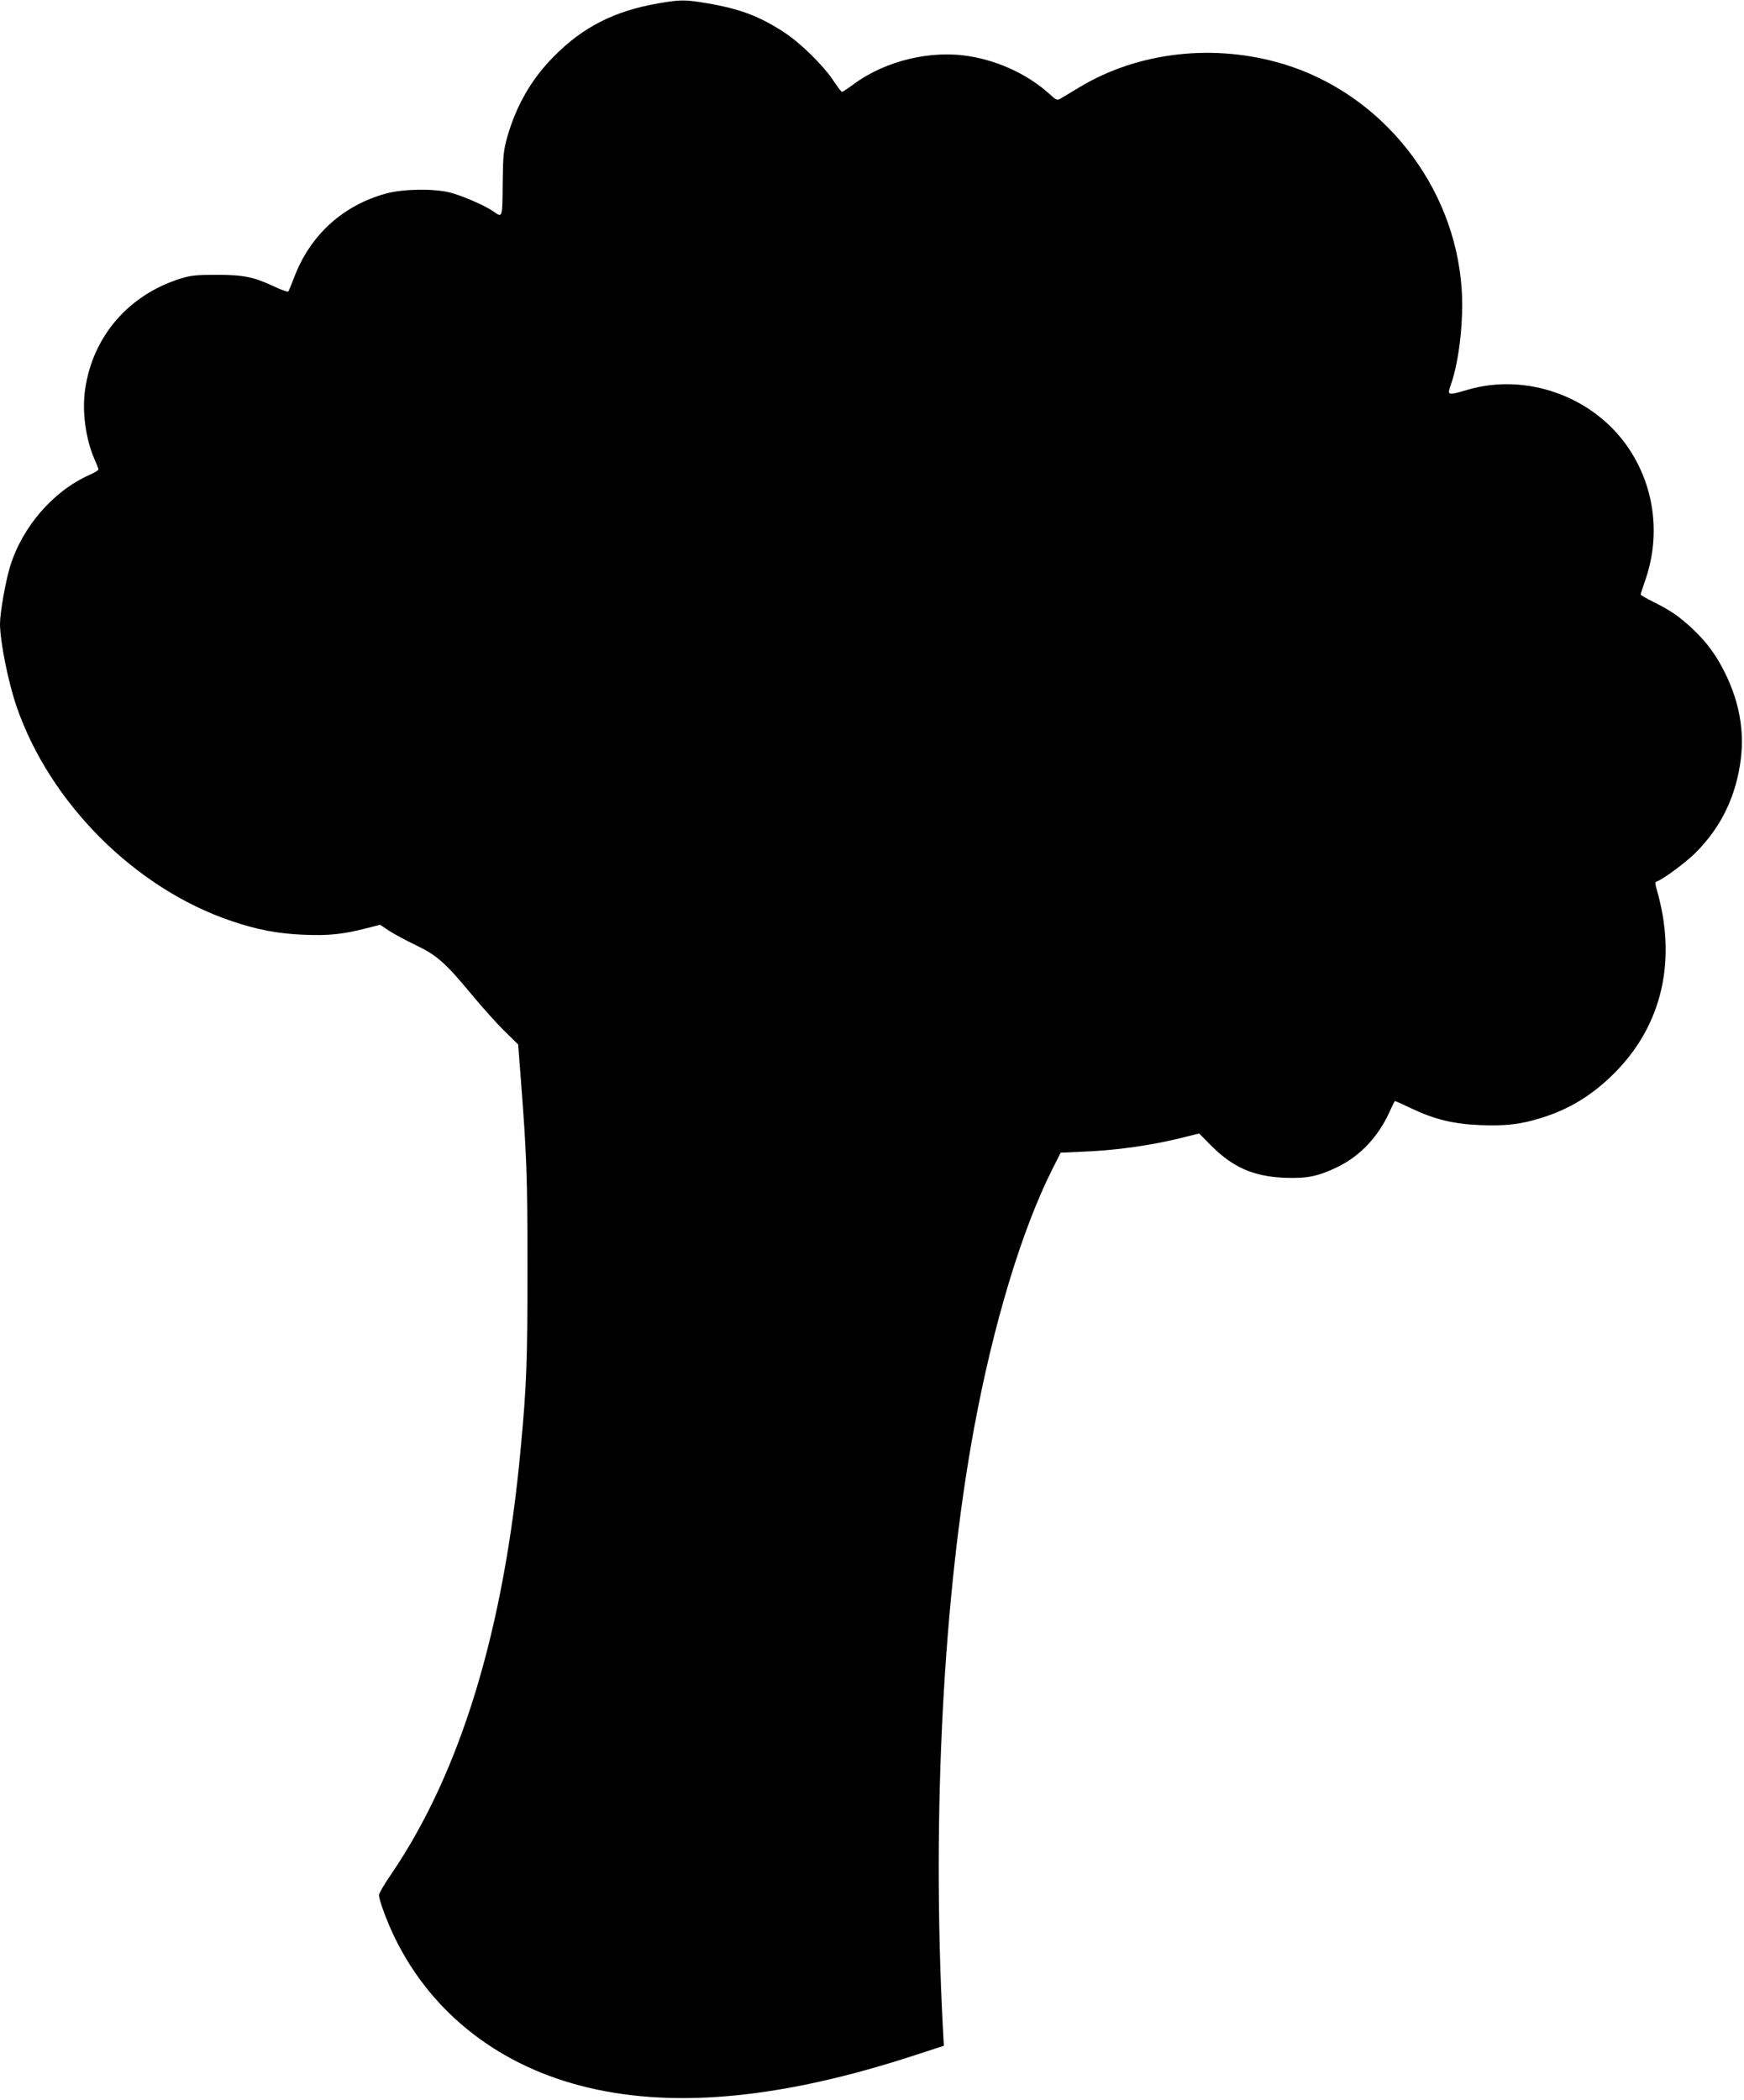 <?xml version="1.0" standalone="no"?>
<!DOCTYPE svg PUBLIC "-//W3C//DTD SVG 20010904//EN"
 "http://www.w3.org/TR/2001/REC-SVG-20010904/DTD/svg10.dtd">
<svg version="1.0" xmlns="http://www.w3.org/2000/svg"
 width="1063pt" height="1280pt" viewBox="0 0 1063 1280"
 preserveAspectRatio="xMidYMid meet">
<g transform="translate(0,1280) scale(0.1,-0.1)"
fill="#000000" stroke="none">
<path d="M4010 12779 c-266 -46 -459 -145 -635 -324 -135 -136 -227 -296 -282
-486 -24 -86 -27 -111 -29 -289 -2 -211 -1 -208 -56 -169 -47 34 -189 96 -263
115 -101 26 -284 23 -390 -5 -263 -71 -464 -253 -561 -509 -17 -45 -34 -85
-37 -89 -4 -3 -42 10 -84 30 -128 60 -189 72 -353 72 -124 0 -156 -3 -220 -23
-316 -99 -534 -351 -581 -674 -20 -136 3 -302 57 -427 13 -29 24 -57 24 -62 0
-5 -24 -20 -54 -33 -221 -98 -411 -317 -485 -560 -27 -89 -61 -280 -61 -347 0
-108 50 -357 101 -505 203 -589 723 -1109 1309 -1307 156 -53 285 -78 445 -84
150 -6 235 3 376 39 l86 22 55 -37 c31 -20 103 -59 162 -87 129 -62 179 -106
340 -300 66 -80 157 -181 202 -225 l82 -80 16 -205 c36 -469 41 -587 41 -1155
0 -574 -5 -715 -41 -1100 -102 -1109 -366 -1975 -790 -2598 -41 -59 -74 -116
-74 -126 0 -32 49 -164 99 -266 226 -460 642 -782 1176 -908 543 -129 1198
-63 1999 200 l169 55 -7 127 c-66 1285 4 2618 190 3631 116 631 289 1207 476
1580 l53 105 155 7 c185 8 384 36 560 78 l129 32 73 -74 c134 -134 259 -188
449 -196 138 -5 205 9 324 67 137 67 247 185 315 336 16 36 31 65 33 65 2 0
47 -20 99 -45 143 -68 257 -95 420 -102 154 -6 246 4 373 44 174 54 316 142
450 278 288 292 377 686 253 1114 -10 35 -10 45 -1 48 40 14 178 116 239 177
157 158 247 346 275 573 20 171 -9 338 -90 508 -56 117 -116 199 -205 283 -81
75 -133 111 -235 162 -45 22 -81 43 -81 47 0 3 13 44 30 92 95 278 52 580
-115 816 -214 302 -614 443 -968 340 -127 -37 -127 -37 -103 33 50 142 78 392
65 582 -43 630 -484 1186 -1084 1369 -423 128 -886 76 -1246 -141 -46 -28 -96
-58 -110 -66 -26 -16 -28 -15 -79 31 -123 110 -297 193 -474 223 -237 42 -519
-25 -714 -170 -34 -25 -65 -46 -70 -46 -4 0 -27 31 -52 68 -63 95 -202 231
-302 296 -149 97 -268 142 -467 176 -138 23 -162 23 -301 -1z"/>
</g>
</svg>
